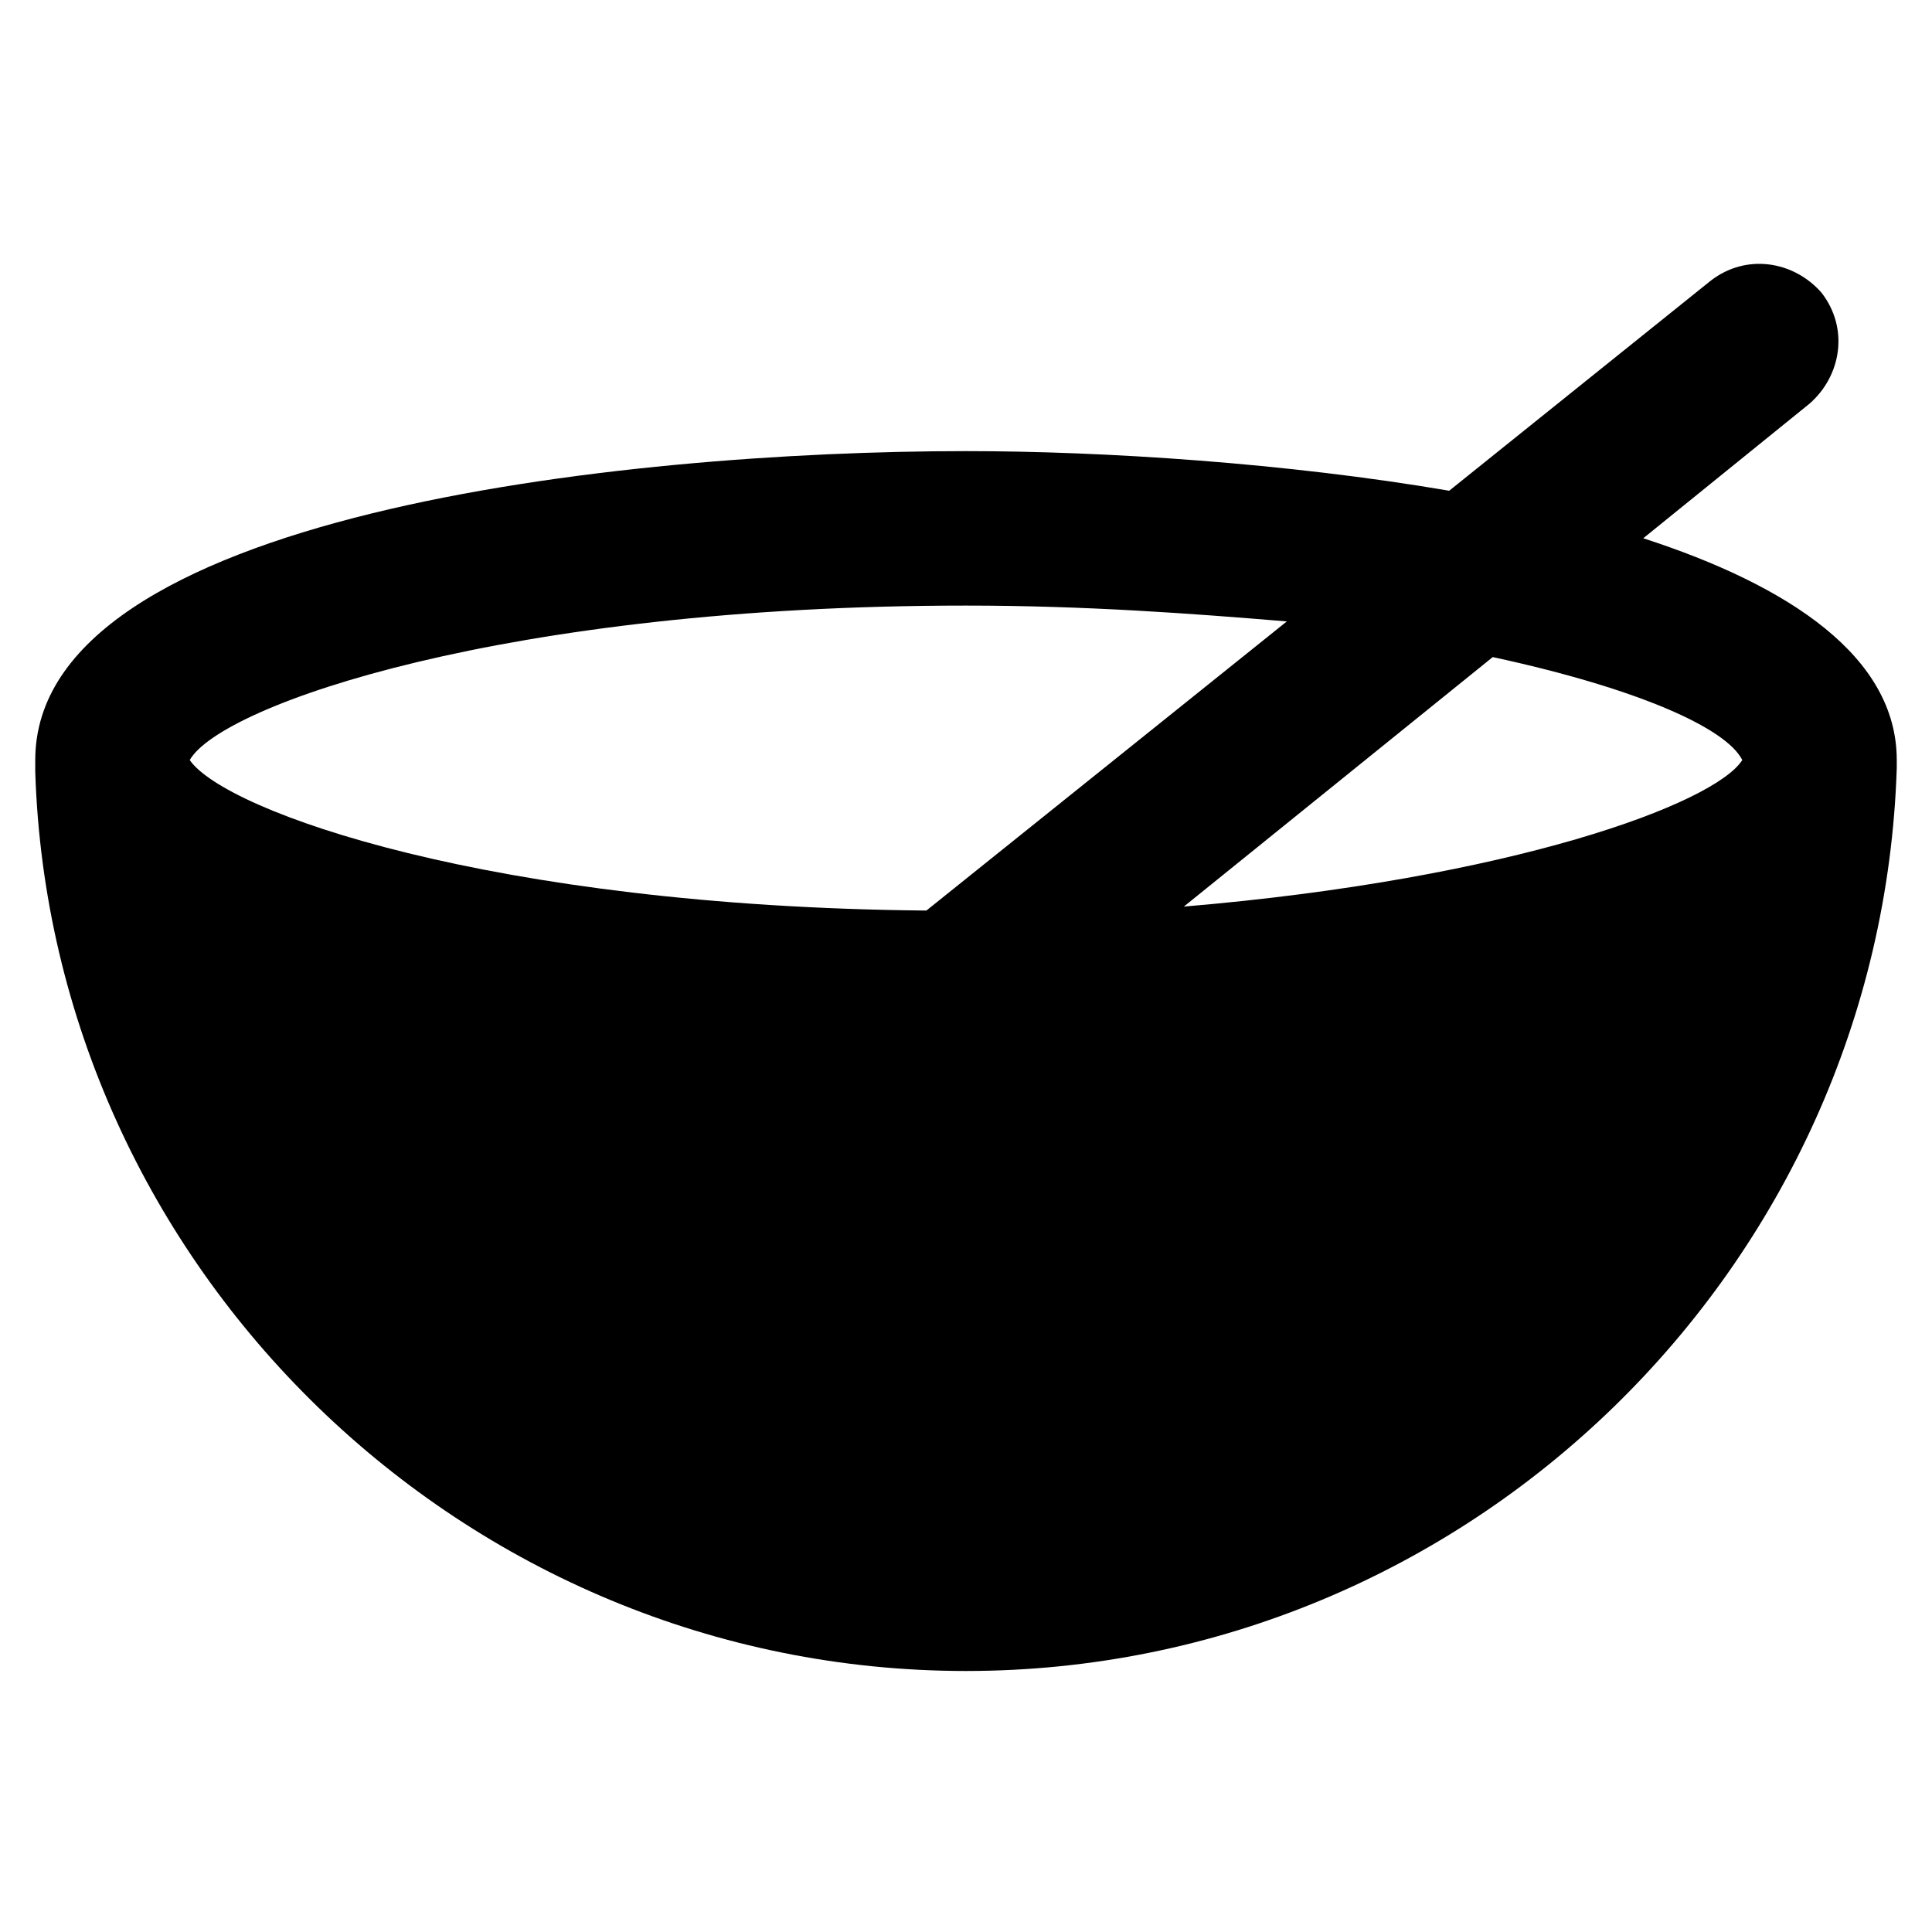 <?xml version="1.0" encoding="UTF-8"?>
<!-- Uploaded to: ICON Repo, www.iconrepo.com, Generator: ICON Repo Mixer Tools -->
<svg fill="#000000" width="800px" height="800px" version="1.1" viewBox="144 144 512 512" xmlns="http://www.w3.org/2000/svg">
 <path d="m646.66 345.42c0-27.289-28.34-46.184-67.176-58.777l44.082-35.688c8.398-7.348 10.496-19.941 3.148-29.391-7.348-8.398-19.941-10.496-29.391-3.148l-69.27 55.633c-43.035-7.348-91.316-10.496-128.05-10.496-91.316 0-246.66 16.793-246.66 81.867v3.148c4.195 131.2 113.36 238.26 246.66 238.26 133.3 0 242.46-107.06 246.66-239.31v-2.102zm-452.38 0c8.398-14.695 83.969-40.934 205.72-40.934 31.488 0 59.828 2.098 85.02 4.199l-95.516 76.621c-115.46-1.051-185.78-26.242-195.23-39.887zm263.45 38.836 81.867-66.125c38.836 8.398 61.926 18.895 66.125 27.289-7.344 11.547-60.875 31.488-147.99 38.836z"/>
</svg>